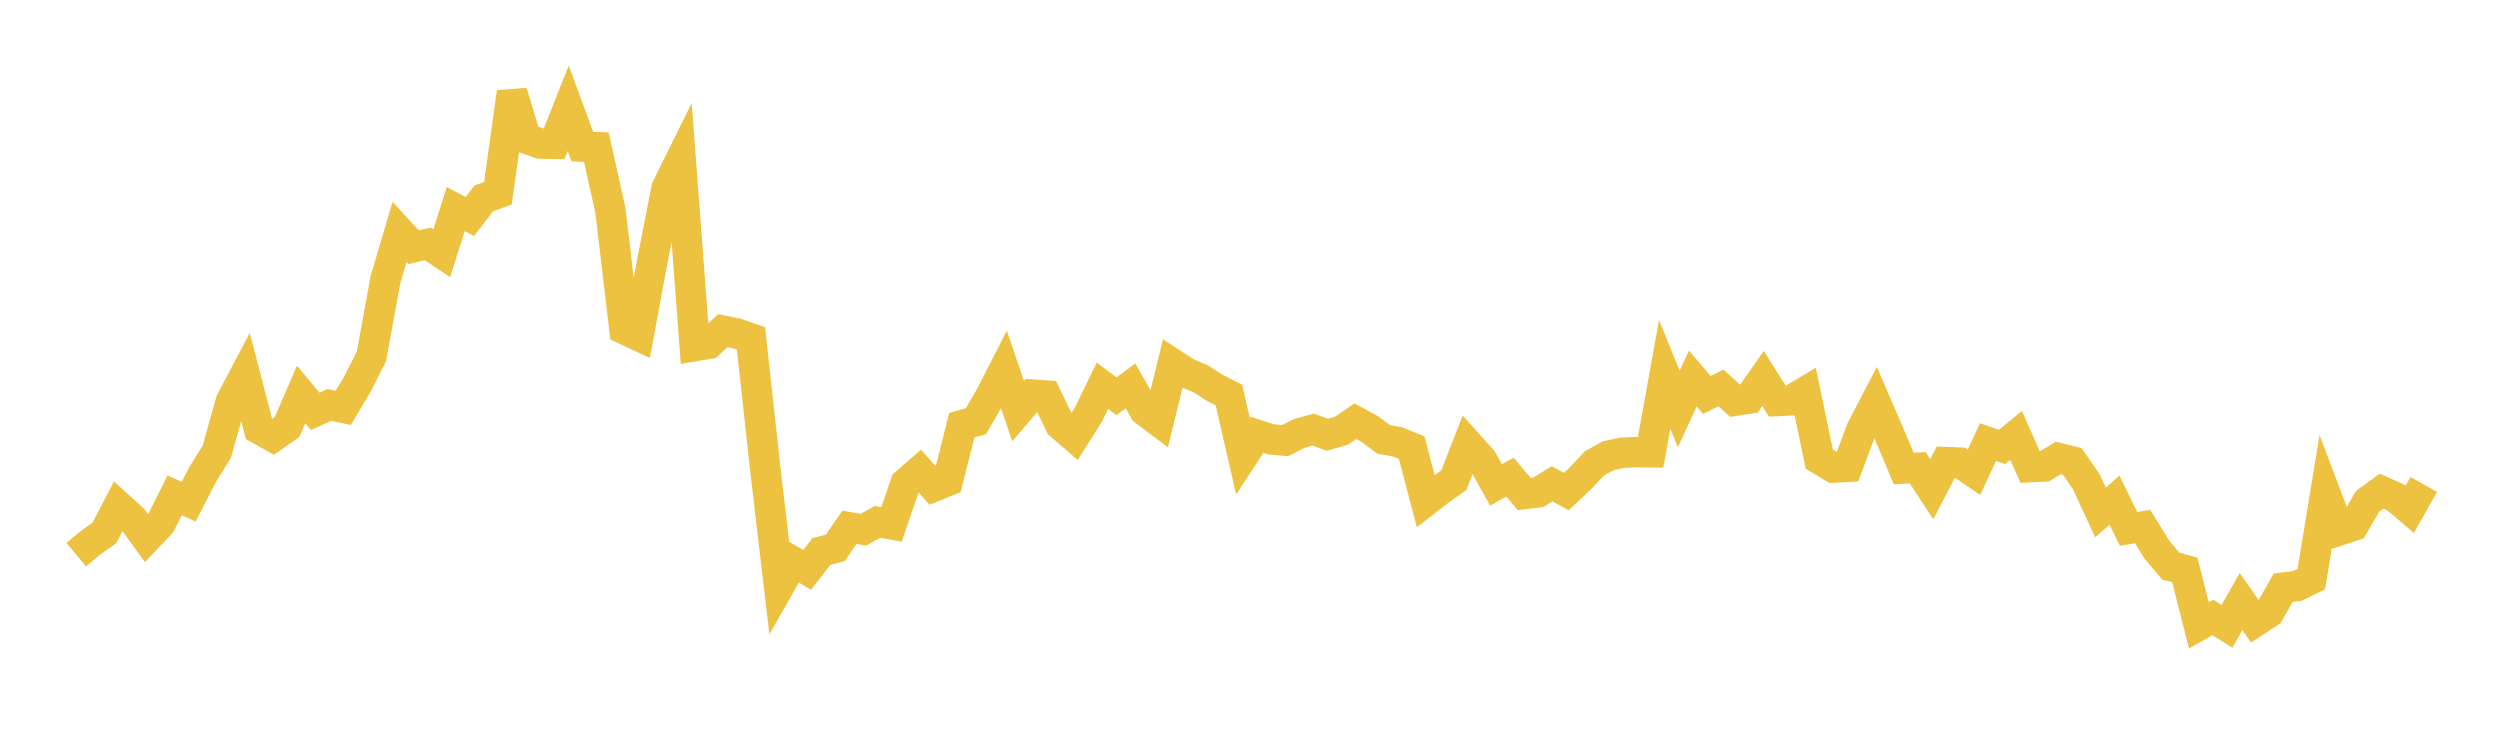 <svg width="164" height="48" xmlns="http://www.w3.org/2000/svg" xmlns:xlink="http://www.w3.org/1999/xlink"><path fill="none" stroke="rgb(237,194,64)" stroke-width="2" d="M5,36.388L5.922,35.616L6.844,34.964L7.766,33.192L8.689,34.034L9.611,35.314L10.533,34.343L11.455,32.497L12.377,32.91L13.299,31.117L14.222,29.629L15.144,26.334L16.066,24.586L16.988,28.138L17.91,28.656L18.832,28.007L19.754,25.878L20.677,26.985L21.599,26.567L22.521,26.755L23.443,25.198L24.365,23.382L25.287,18.336L26.21,15.214L27.132,16.214L28.054,15.997L28.976,16.613L29.898,13.713L30.82,14.205L31.743,13.008L32.665,12.678L33.587,6.05L34.509,9.093L35.431,9.413L36.353,9.43L37.275,7.101L38.198,9.614L39.12,9.652L40.042,13.793L40.964,21.6L41.886,22.032L42.808,17.047L43.731,12.335L44.653,10.474L45.575,22.704L46.497,22.55L47.419,21.692L48.341,21.882L49.263,22.197L50.186,30.618L51.108,38.47L52.03,36.847L52.952,37.382L53.874,36.184L54.796,35.942L55.719,34.591L56.641,34.748L57.563,34.236L58.485,34.397L59.407,31.702L60.329,30.901L61.251,31.921L62.174,31.547L63.096,27.892L64.018,27.633L64.94,26.049L65.862,24.25L66.784,26.966L67.707,25.886L68.629,25.95L69.551,27.866L70.473,28.66L71.395,27.202L72.317,25.307L73.24,25.992L74.162,25.314L75.084,26.94L76.006,27.635L76.928,23.864L77.85,24.464L78.772,24.855L79.695,25.447L80.617,25.917L81.539,29.929L82.461,28.524L83.383,28.823L84.305,28.905L85.228,28.432L86.15,28.177L87.072,28.522L87.994,28.256L88.916,27.63L89.838,28.132L90.76,28.821L91.683,28.989L92.605,29.361L93.527,32.873L94.449,32.161L95.371,31.498L96.293,29.133L97.216,30.159L98.138,31.808L99.06,31.298L99.982,32.406L100.904,32.294L101.826,31.738L102.749,32.25L103.671,31.381L104.593,30.398L105.515,29.89L106.437,29.699L107.359,29.657L108.281,29.667L109.204,24.562L110.126,26.827L111.048,24.832L111.97,25.909L112.892,25.444L113.814,26.287L114.737,26.144L115.659,24.828L116.581,26.306L117.503,26.261L118.425,25.705L119.347,30.122L120.269,30.671L121.192,30.627L122.114,28.165L123.036,26.398L123.958,28.53L124.88,30.736L125.802,30.684L126.725,32.091L127.647,30.313L128.569,30.351L129.491,30.979L130.413,29.002L131.335,29.318L132.257,28.564L133.18,30.644L134.102,30.599L135.024,30.045L135.946,30.273L136.868,31.611L137.79,33.617L138.713,32.812L139.635,34.696L140.557,34.542L141.479,36.042L142.401,37.138L143.323,37.387L144.246,41.025L145.168,40.505L146.09,41.088L147.012,39.46L147.934,40.781L148.856,40.176L149.778,38.548L150.701,38.44L151.623,37.986L152.545,32.367L153.467,34.791L154.389,34.486L155.311,32.889L156.234,32.218L157.156,32.633L158.078,33.418L159,31.777"></path></svg>